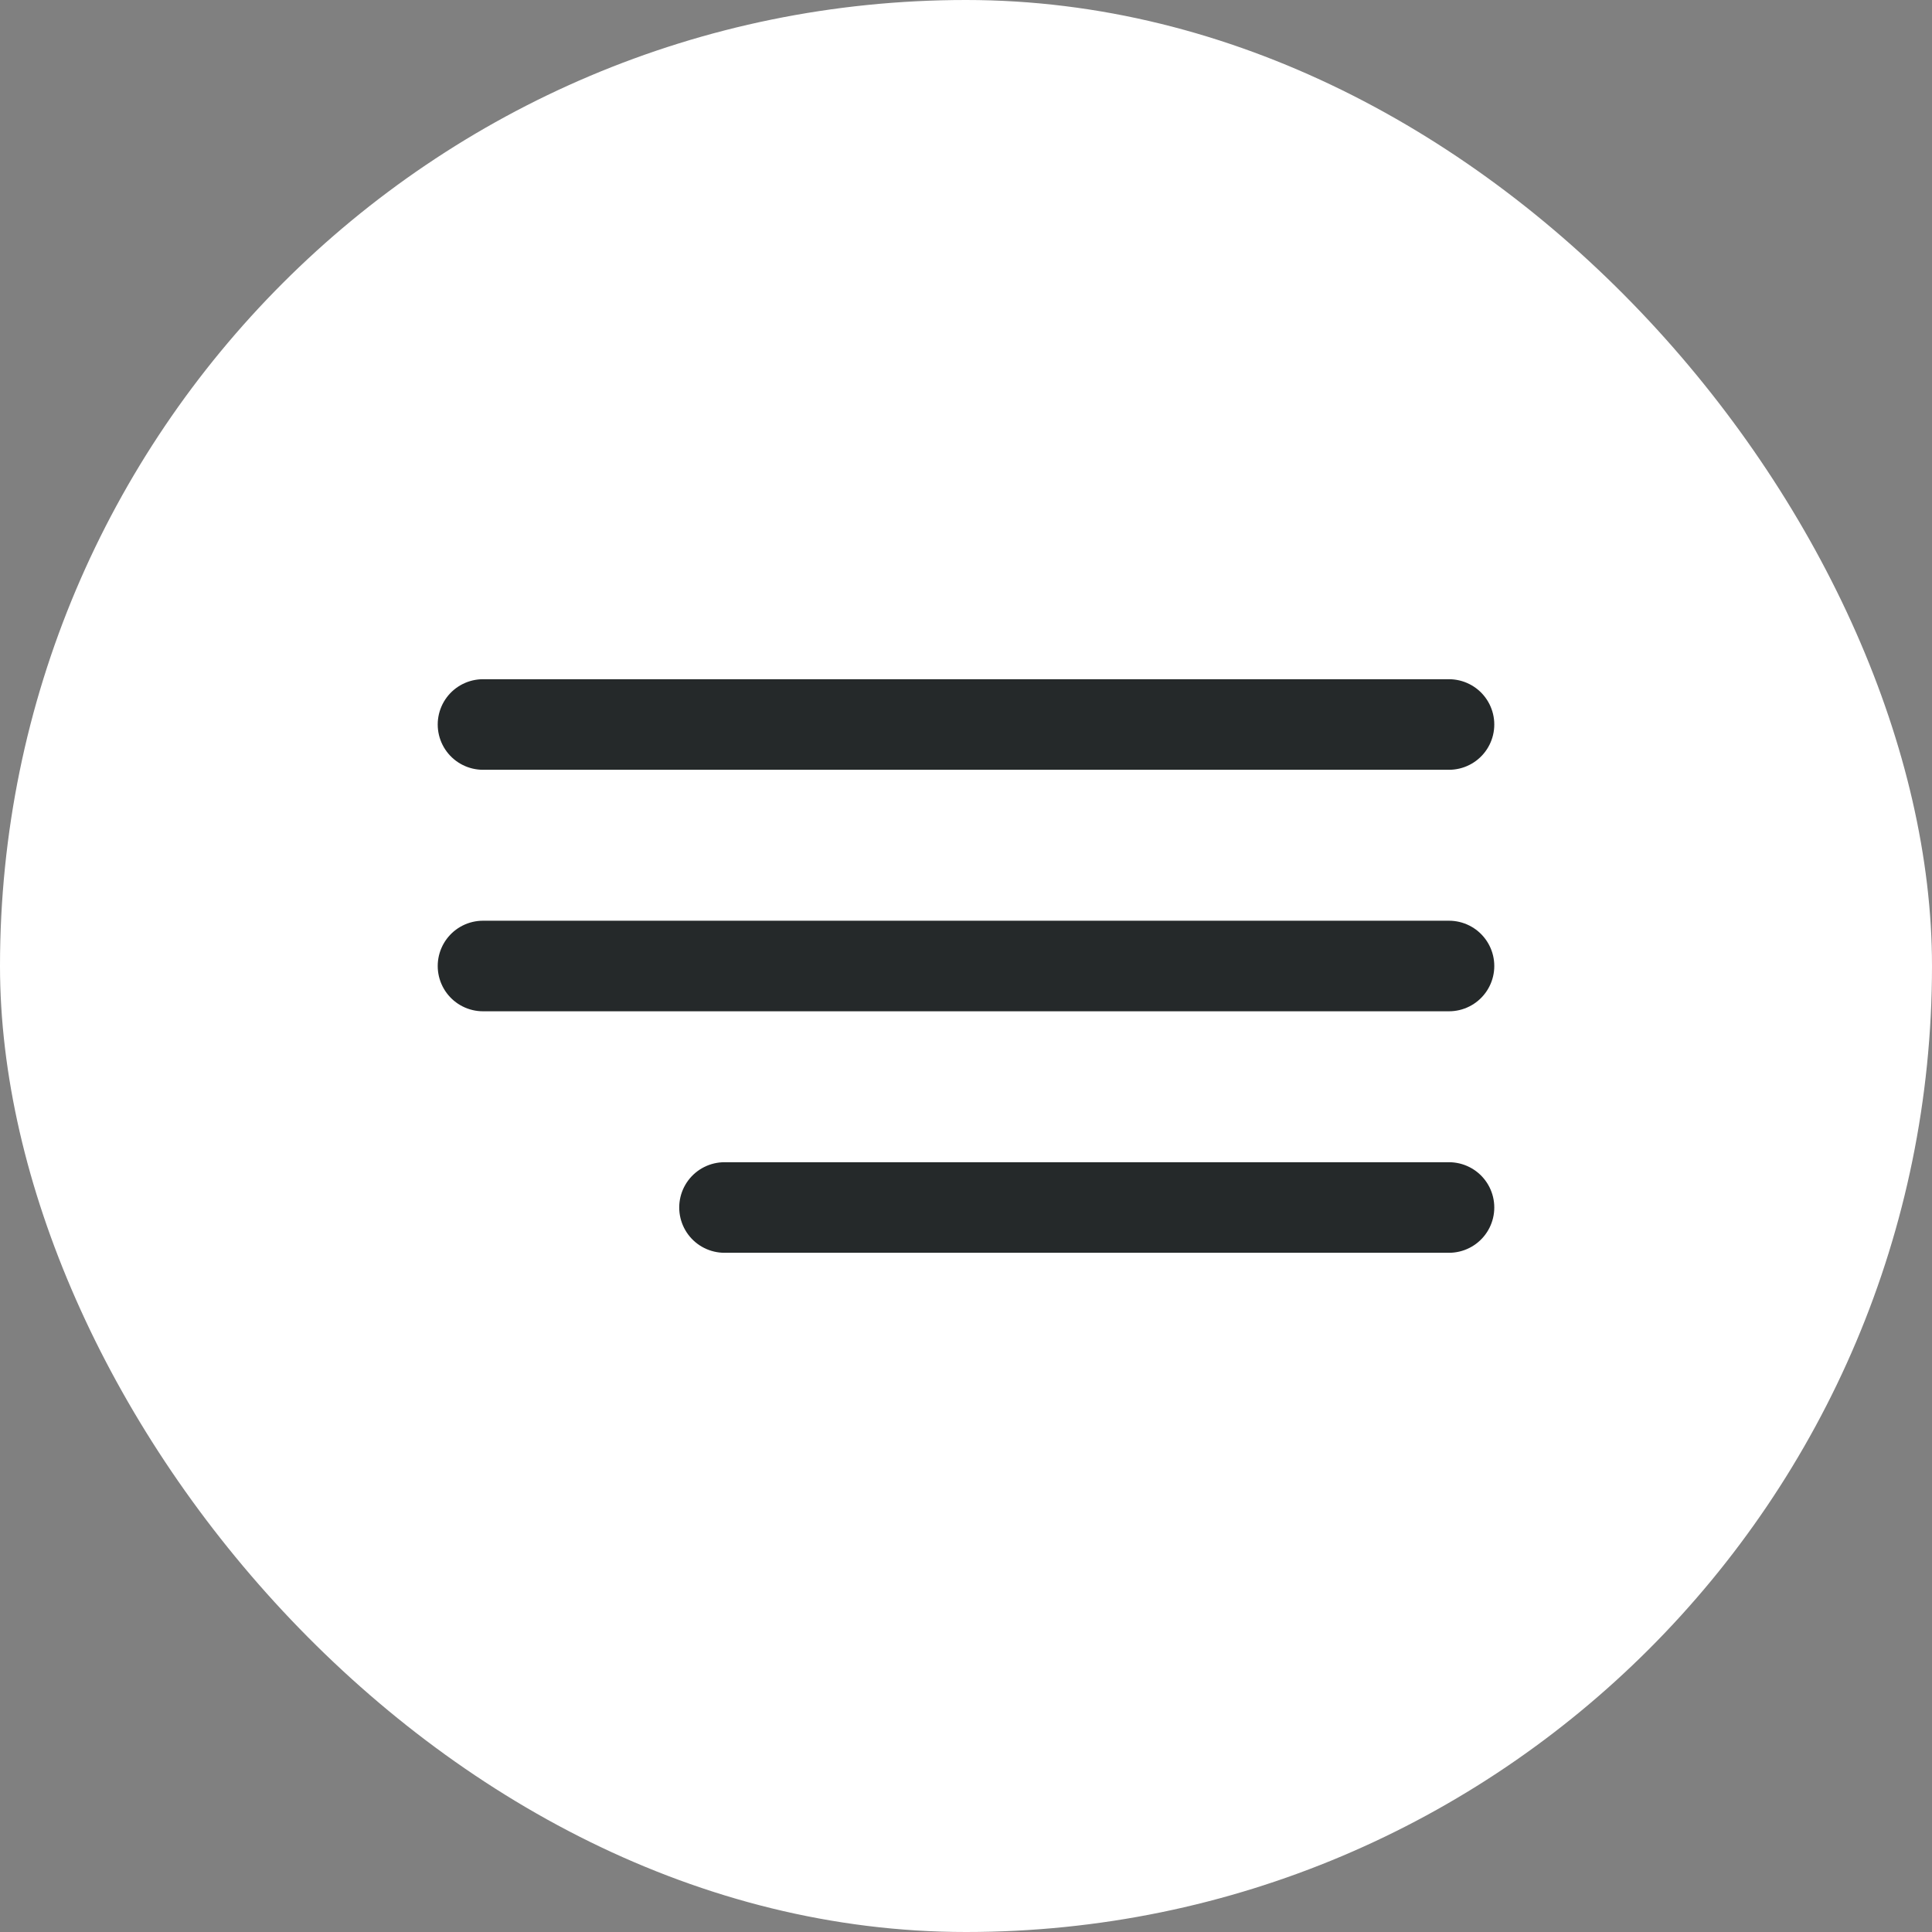 <svg width="32" height="32" viewBox="0 0 32 32" fill="none" xmlns="http://www.w3.org/2000/svg">
<rect x="0" y="0" width="32" height="32" fill="#808080" stroke="none"/>
<rect width="32" height="32" rx="16" fill="white"/>
<path d="M8 12H24" stroke="#25292A" stroke-width="1.5" stroke-linecap="round"/>
<path d="M8 16H24" stroke="#25292A" stroke-width="1.5" stroke-linecap="round"/>
<path d="M12 20H24" stroke="#25292A" stroke-width="1.5" stroke-linecap="round"/>
</svg>
